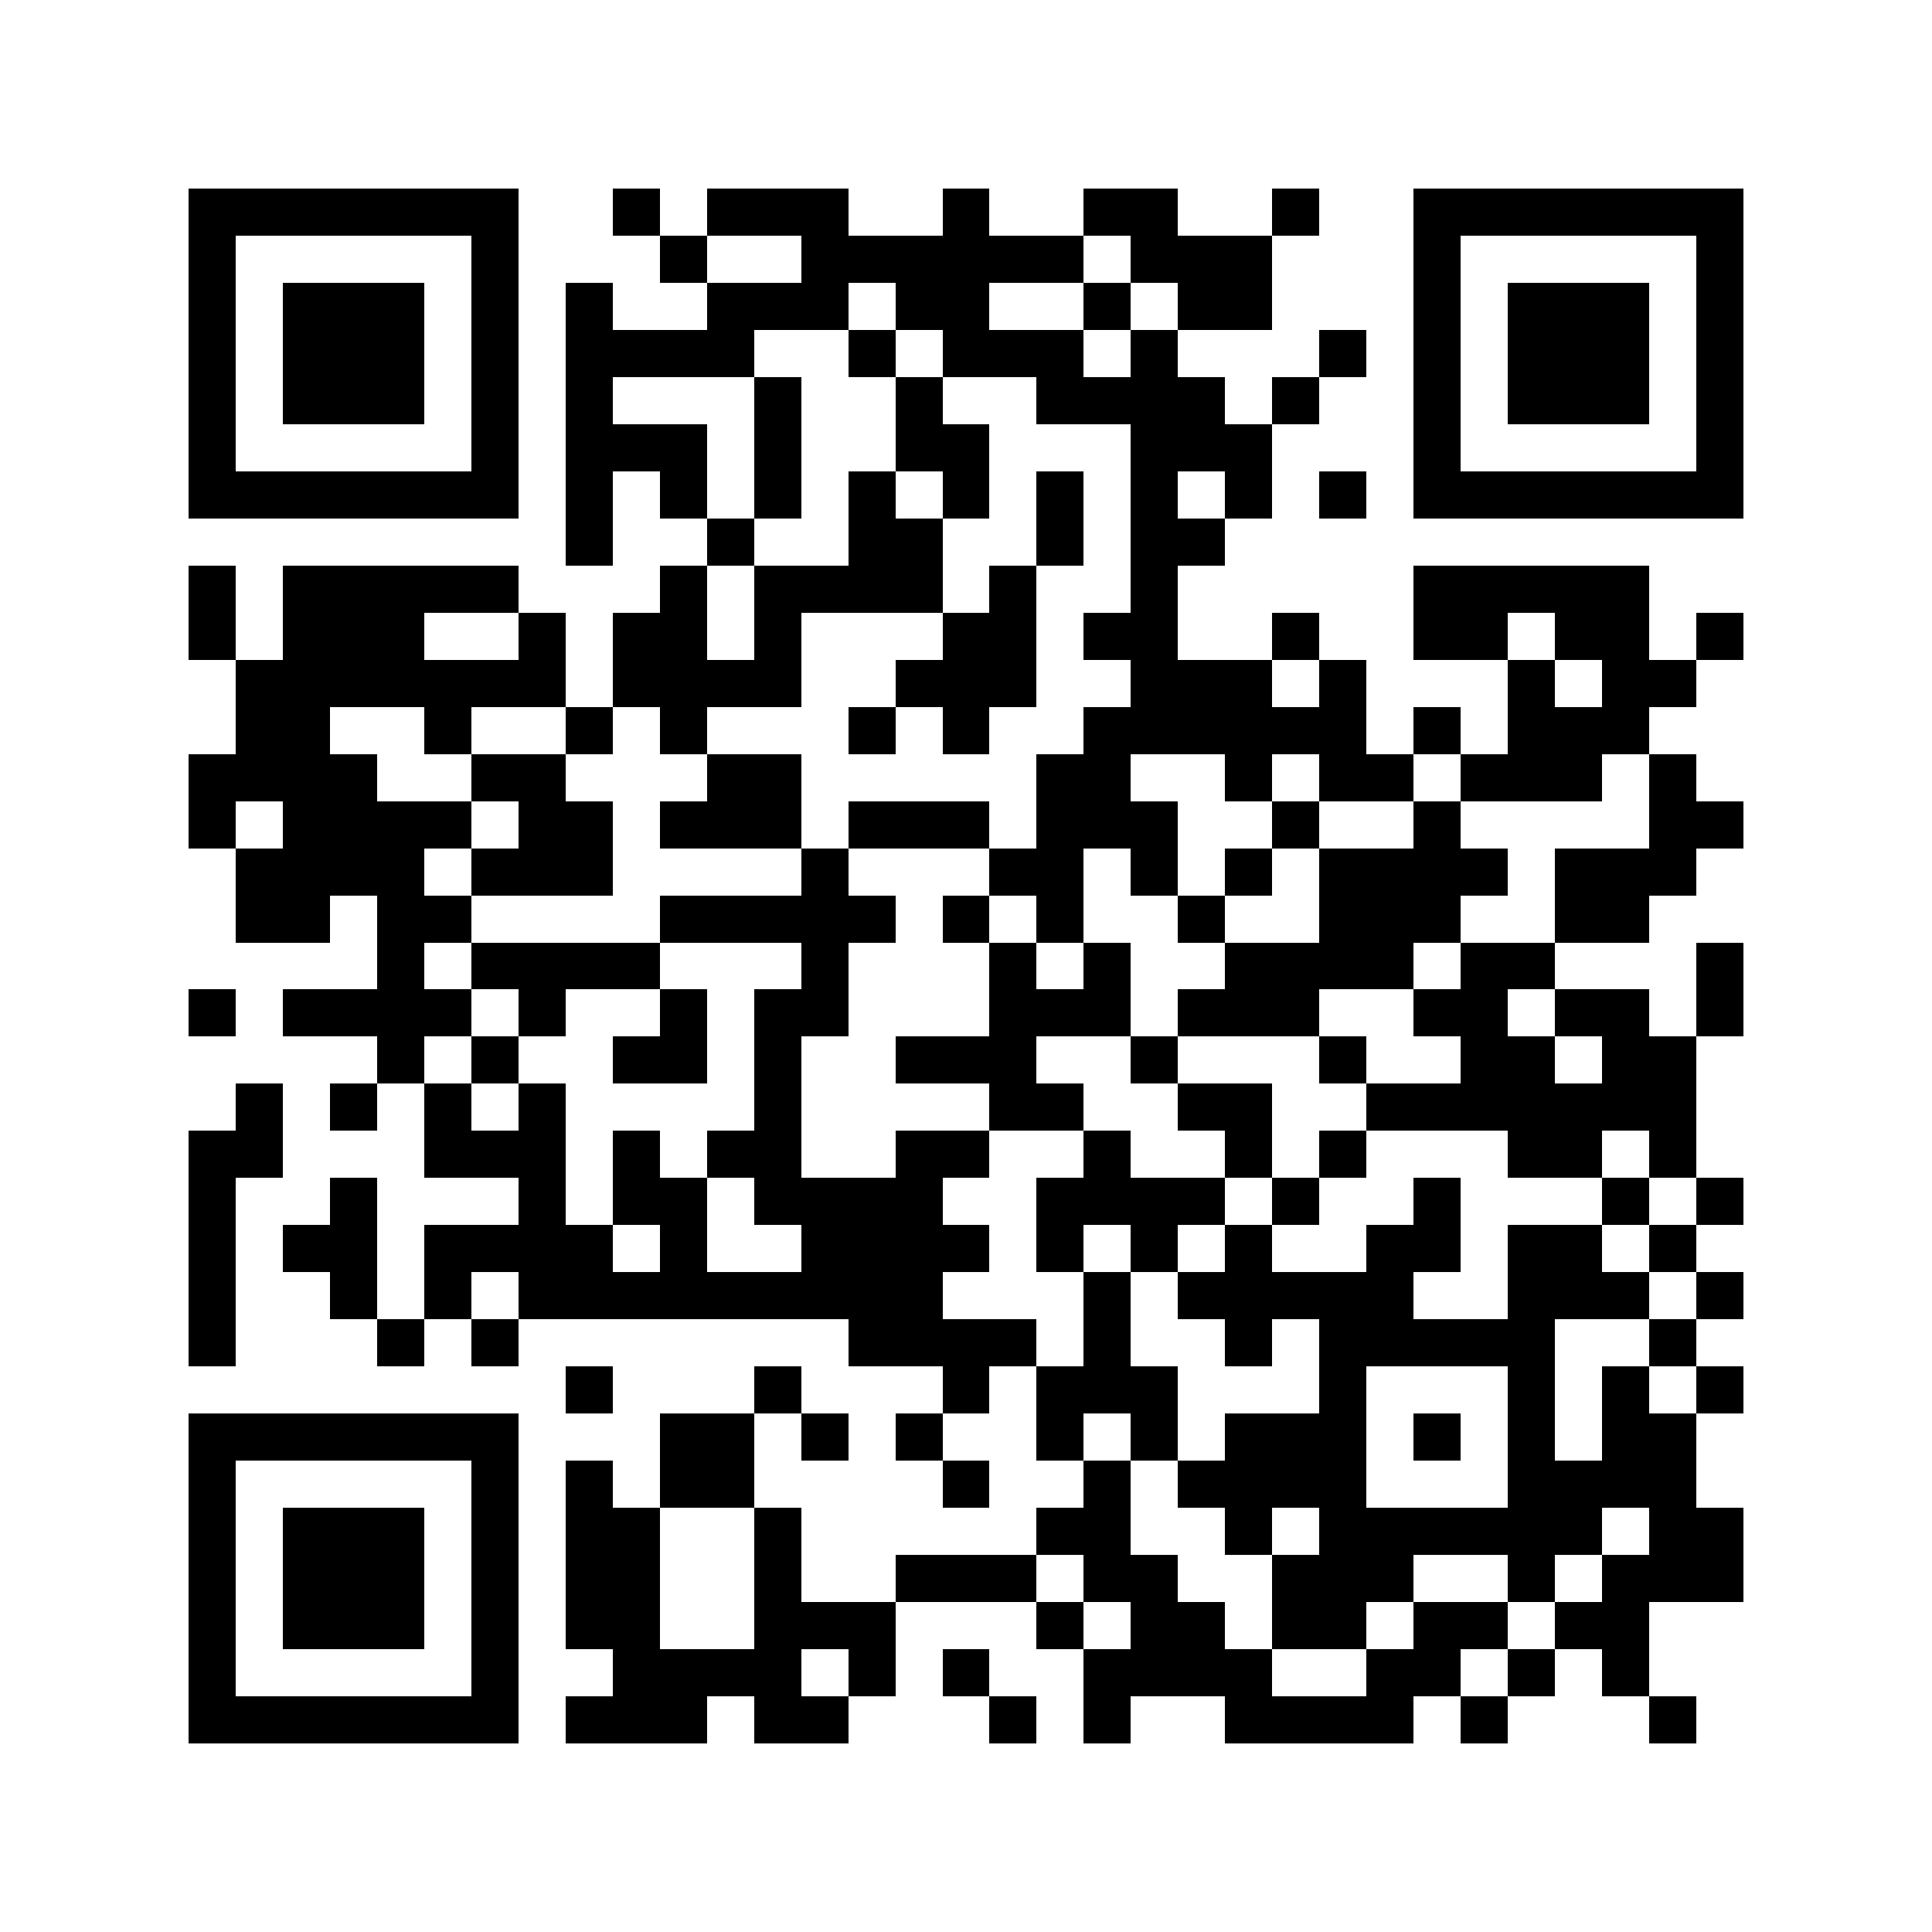 <svg xmlns="http://www.w3.org/2000/svg" width="150" height="150" viewBox="0 0 41 41" shape-rendering="crispEdges"><path fill="#ffffff" d="M0 0h41v41H0z"/><path stroke="#000000" d="M4 4.5h7m2 0h1m1 0h3m2 0h1m2 0h2m2 0h1m2 0h7M4 5.5h1m5 0h1m3 0h1m2 0h6m1 0h3m3 0h1m5 0h1M4 6.5h1m1 0h3m1 0h1m1 0h1m2 0h3m1 0h2m2 0h1m1 0h2m3 0h1m1 0h3m1 0h1M4 7.5h1m1 0h3m1 0h1m1 0h4m2 0h1m1 0h3m1 0h1m3 0h1m1 0h1m1 0h3m1 0h1M4 8.5h1m1 0h3m1 0h1m1 0h1m3 0h1m2 0h1m2 0h4m1 0h1m2 0h1m1 0h3m1 0h1M4 9.5h1m5 0h1m1 0h3m1 0h1m2 0h2m3 0h3m3 0h1m5 0h1M4 10.5h7m1 0h1m1 0h1m1 0h1m1 0h1m1 0h1m1 0h1m1 0h1m1 0h1m1 0h1m1 0h7M12 11.5h1m2 0h1m2 0h2m2 0h1m1 0h2M4 12.5h1m1 0h5m3 0h1m1 0h4m1 0h1m2 0h1m5 0h5M4 13.5h1m1 0h3m2 0h1m1 0h2m1 0h1m3 0h2m1 0h2m2 0h1m2 0h2m1 0h2m1 0h1M5 14.5h7m1 0h4m2 0h3m2 0h3m1 0h1m3 0h1m1 0h2M5 15.5h2m2 0h1m2 0h1m1 0h1m3 0h1m1 0h1m2 0h6m1 0h1m1 0h3M4 16.5h4m2 0h2m3 0h2m5 0h2m2 0h1m1 0h2m1 0h3m1 0h1M4 17.5h1m1 0h4m1 0h2m1 0h3m1 0h3m1 0h3m2 0h1m2 0h1m4 0h2M5 18.5h4m1 0h3m4 0h1m3 0h2m1 0h1m1 0h1m1 0h4m1 0h3M5 19.5h2m1 0h2m4 0h5m1 0h1m1 0h1m2 0h1m2 0h3m2 0h2M8 20.5h1m1 0h4m3 0h1m3 0h1m1 0h1m2 0h4m1 0h2m3 0h1M4 21.5h1m1 0h4m1 0h1m2 0h1m1 0h2m3 0h3m1 0h3m2 0h2m1 0h2m1 0h1M8 22.5h1m1 0h1m2 0h2m1 0h1m2 0h3m2 0h1m3 0h1m2 0h2m1 0h2M5 23.5h1m1 0h1m1 0h1m1 0h1m4 0h1m4 0h2m2 0h2m2 0h7M4 24.5h2m3 0h3m1 0h1m1 0h2m2 0h2m2 0h1m2 0h1m1 0h1m3 0h2m1 0h1M4 25.5h1m2 0h1m3 0h1m1 0h2m1 0h4m2 0h4m1 0h1m2 0h1m3 0h1m1 0h1M4 26.5h1m1 0h2m1 0h4m1 0h1m2 0h4m1 0h1m1 0h1m1 0h1m2 0h2m1 0h2m1 0h1M4 27.5h1m2 0h1m1 0h1m1 0h9m3 0h1m1 0h5m2 0h3m1 0h1M4 28.5h1m3 0h1m1 0h1m7 0h4m1 0h1m2 0h1m1 0h5m2 0h1M12 29.5h1m3 0h1m3 0h1m1 0h3m3 0h1m3 0h1m1 0h1m1 0h1M4 30.5h7m3 0h2m1 0h1m1 0h1m2 0h1m1 0h1m1 0h3m1 0h1m1 0h1m1 0h2M4 31.5h1m5 0h1m1 0h1m1 0h2m4 0h1m2 0h1m1 0h4m3 0h4M4 32.5h1m1 0h3m1 0h1m1 0h2m2 0h1m5 0h2m2 0h1m1 0h6m1 0h2M4 33.5h1m1 0h3m1 0h1m1 0h2m2 0h1m2 0h3m1 0h2m2 0h3m2 0h1m1 0h3M4 34.5h1m1 0h3m1 0h1m1 0h2m2 0h3m3 0h1m1 0h2m1 0h2m1 0h2m1 0h2M4 35.5h1m5 0h1m2 0h4m1 0h1m1 0h1m2 0h4m2 0h2m1 0h1m1 0h1M4 36.5h7m1 0h3m1 0h2m3 0h1m1 0h1m2 0h4m1 0h1m3 0h1"/></svg>
